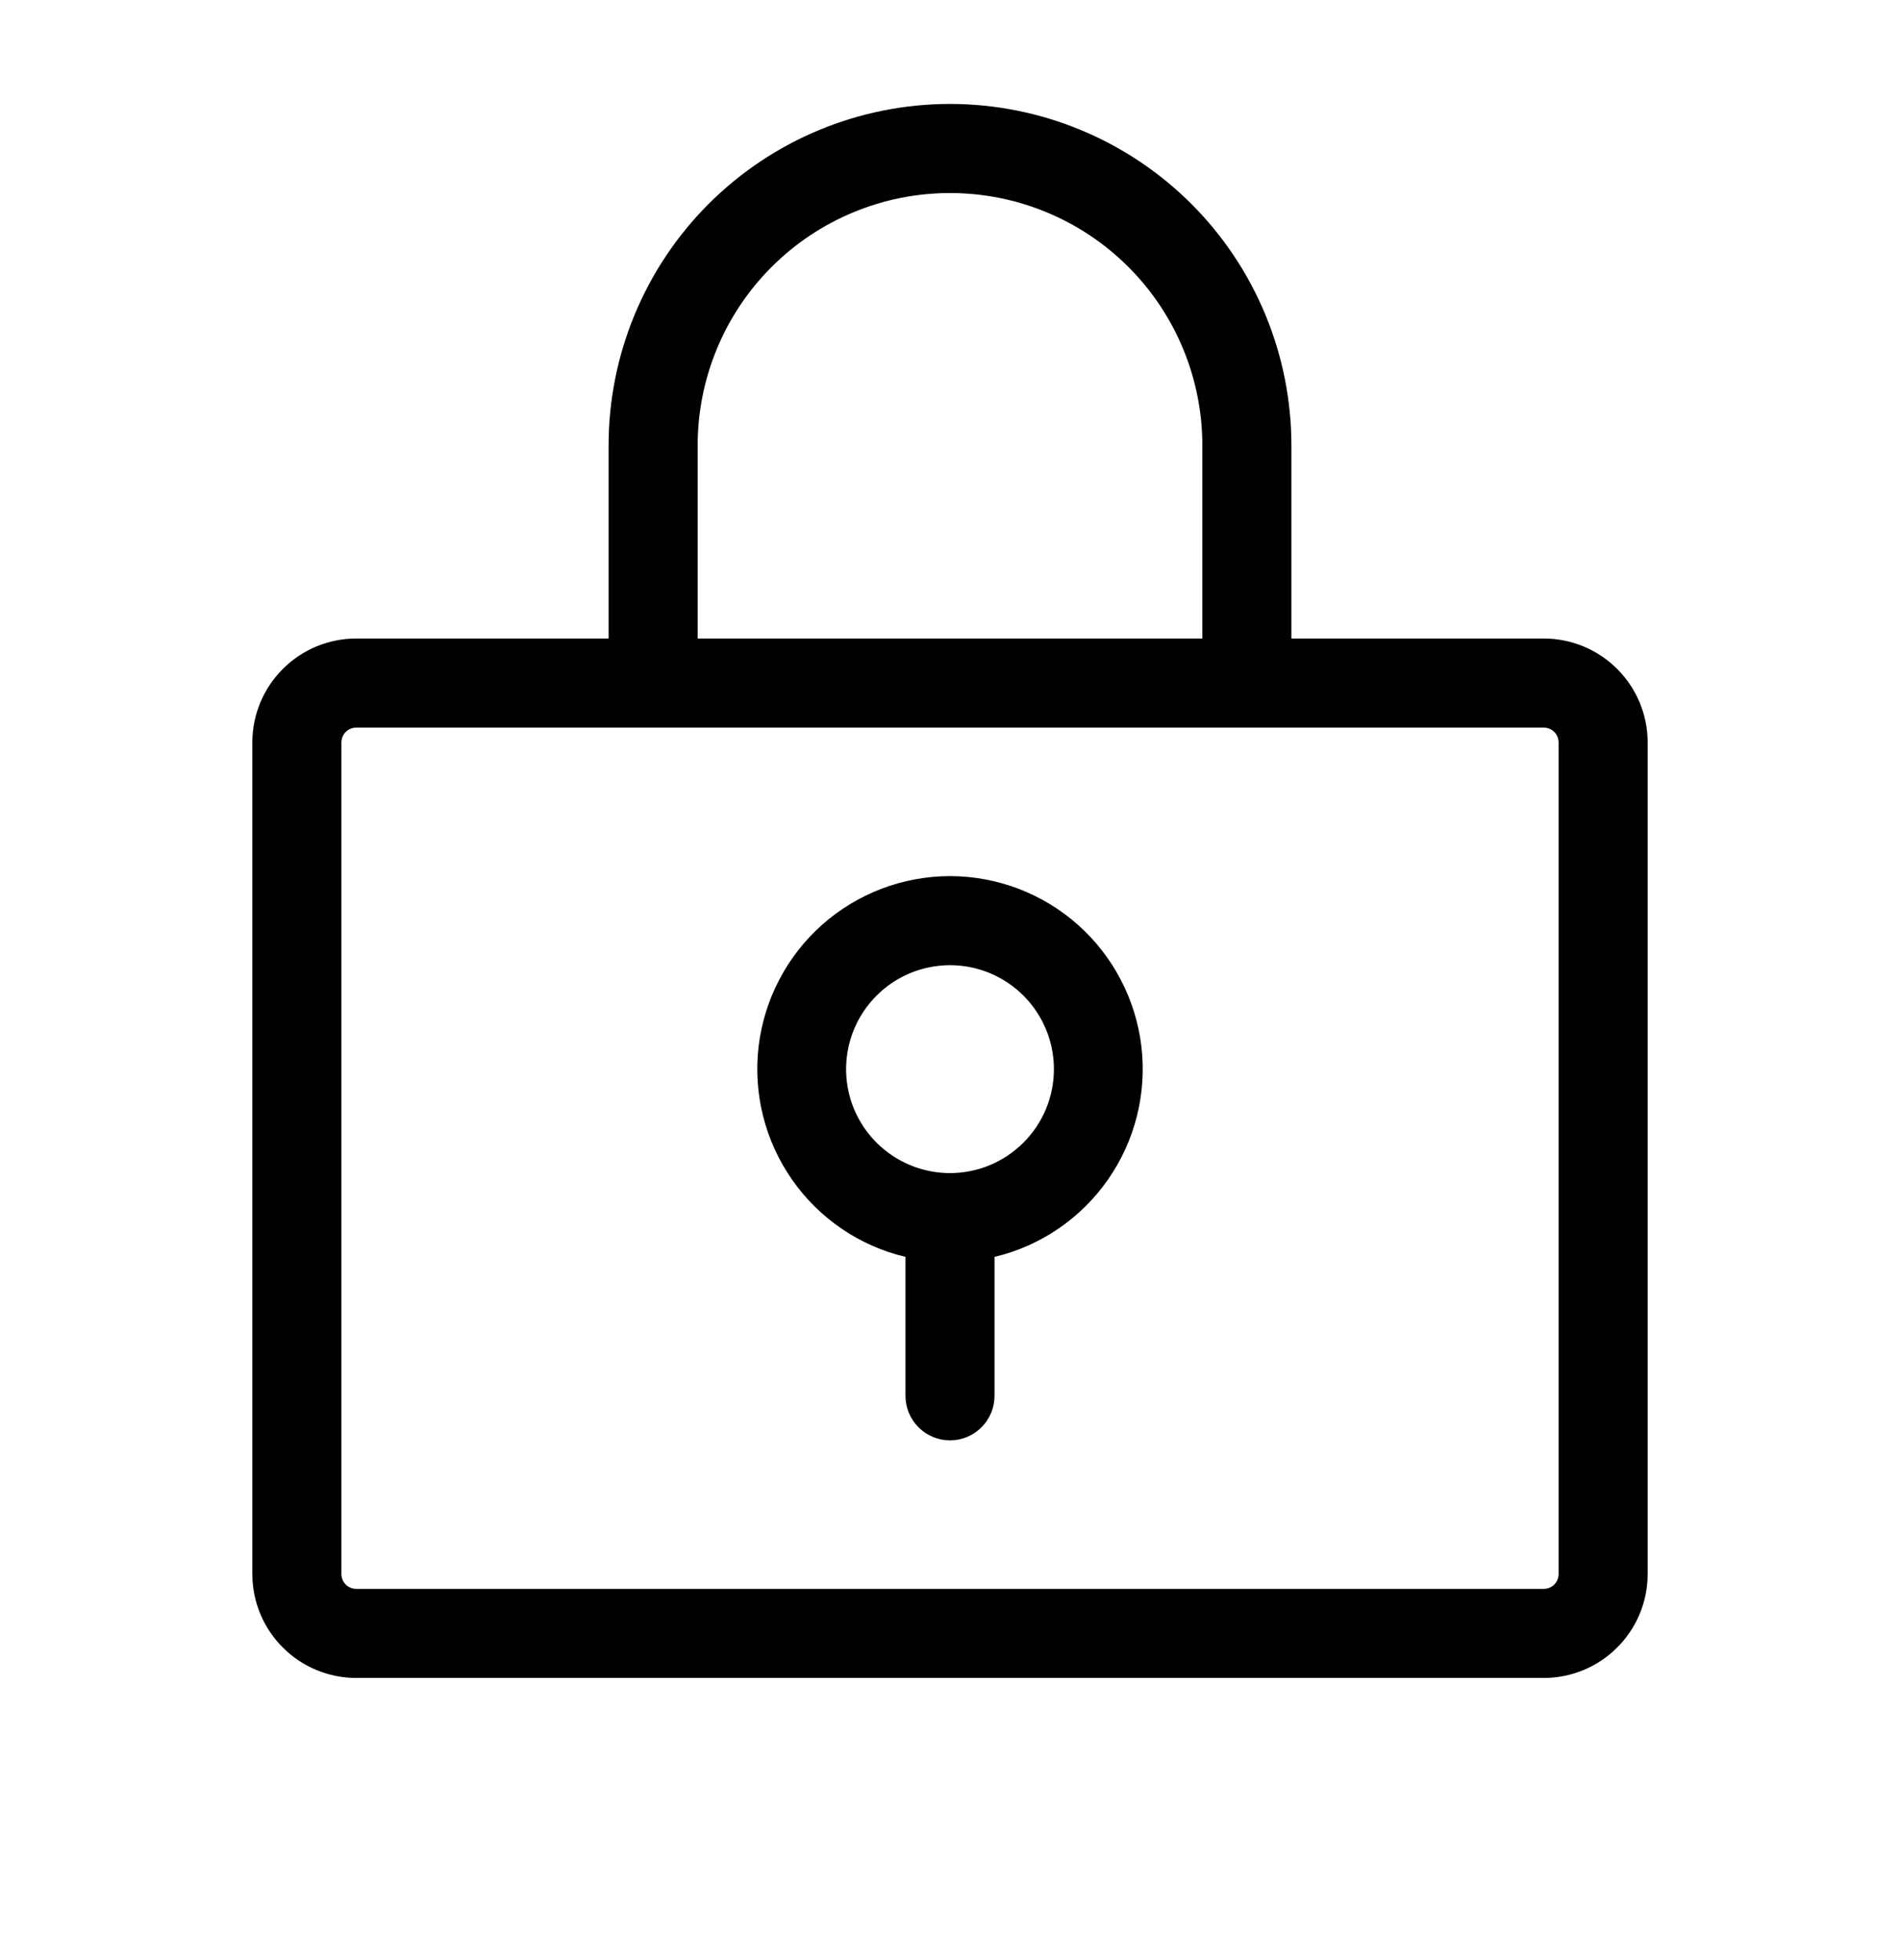 <svg xmlns="http://www.w3.org/2000/svg" fill="none" viewBox="0 0 32 33" height="33" width="32" class="icon-candado" aria-hidden="true">
<path fill="currentColor" d="M26 10.75H21.75V7.5C21.75 5.975 21.144 4.512 20.066 3.434C18.988 2.356 17.525 1.75 16 1.75C14.475 1.75 13.012 2.356 11.934 3.434C10.856 4.512 10.25 5.975 10.25 7.5V10.75H6C5.536 10.75 5.091 10.934 4.763 11.263C4.434 11.591 4.25 12.036 4.25 12.5V26.5C4.25 26.964 4.434 27.409 4.763 27.737C5.091 28.066 5.536 28.25 6 28.25H26C26.464 28.25 26.909 28.066 27.237 27.737C27.566 27.409 27.75 26.964 27.75 26.5V12.5C27.75 12.036 27.566 11.591 27.237 11.263C26.909 10.934 26.464 10.75 26 10.75ZM11.75 7.5C11.75 6.373 12.198 5.292 12.995 4.495C13.792 3.698 14.873 3.25 16 3.25C17.127 3.25 18.208 3.698 19.005 4.495C19.802 5.292 20.25 6.373 20.25 7.5V10.75H11.75V7.5ZM26.25 26.5C26.25 26.566 26.224 26.63 26.177 26.677C26.13 26.724 26.066 26.75 26 26.75H6C5.934 26.75 5.87 26.724 5.823 26.677C5.776 26.63 5.75 26.566 5.75 26.5V12.5C5.75 12.434 5.776 12.37 5.823 12.323C5.87 12.276 5.934 12.25 6 12.25H26C26.066 12.25 26.13 12.276 26.177 12.323C26.224 12.37 26.25 12.434 26.25 12.5V26.5ZM16 14.75C15.204 14.751 14.436 15.044 13.842 15.573C13.248 16.103 12.869 16.832 12.776 17.622C12.684 18.413 12.885 19.21 13.341 19.862C13.796 20.514 14.476 20.977 15.25 21.161V23.5C15.25 23.699 15.329 23.89 15.47 24.03C15.61 24.171 15.801 24.25 16 24.25C16.199 24.25 16.39 24.171 16.53 24.03C16.671 23.89 16.75 23.699 16.75 23.5V21.161C17.524 20.977 18.203 20.514 18.659 19.862C19.115 19.21 19.316 18.413 19.224 17.622C19.131 16.832 18.752 16.103 18.158 15.573C17.564 15.044 16.796 14.751 16 14.75ZM16 19.75C15.654 19.75 15.316 19.647 15.028 19.455C14.74 19.263 14.516 18.989 14.383 18.67C14.251 18.35 14.216 17.998 14.284 17.659C14.351 17.319 14.518 17.007 14.763 16.763C15.007 16.518 15.319 16.351 15.659 16.284C15.998 16.216 16.35 16.251 16.67 16.383C16.989 16.516 17.263 16.74 17.455 17.028C17.647 17.316 17.75 17.654 17.75 18C17.75 18.464 17.566 18.909 17.237 19.237C16.909 19.566 16.464 19.75 16 19.75Z"></path>
</svg>


